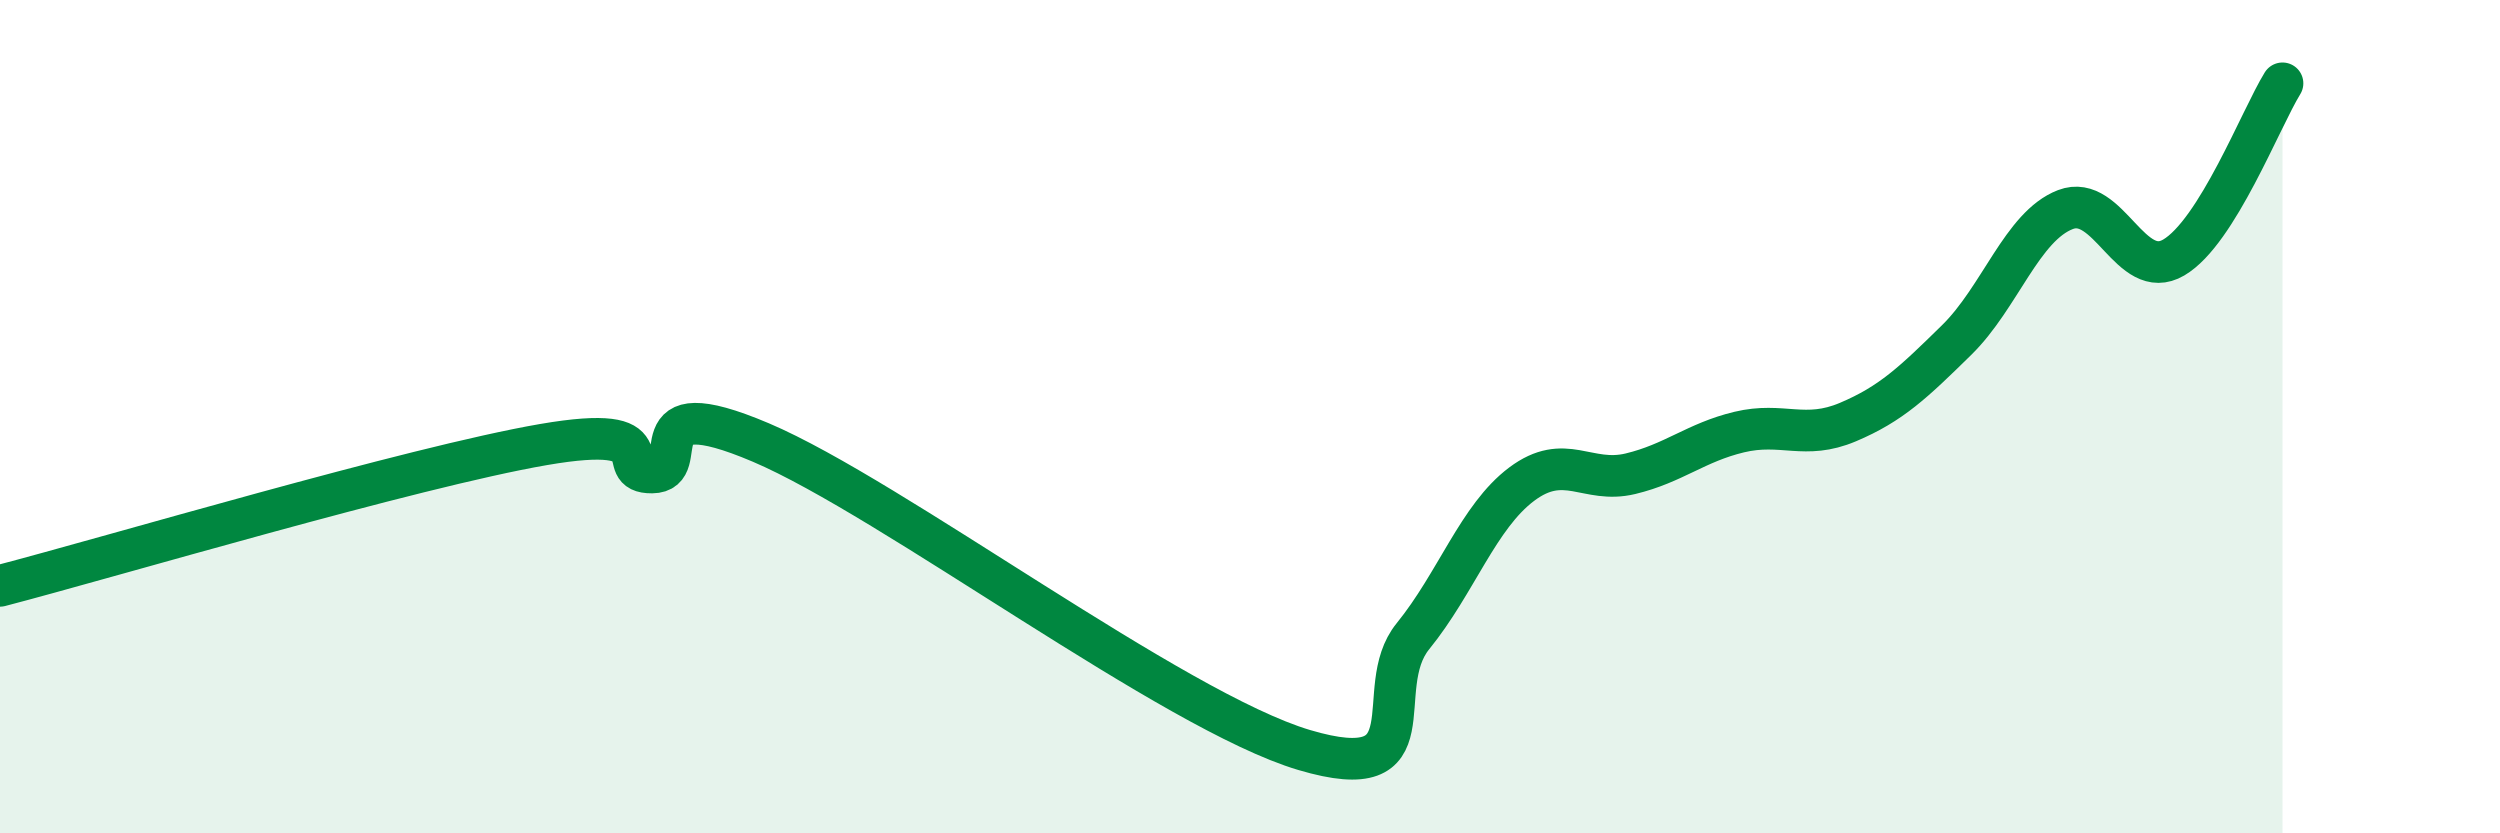 
    <svg width="60" height="20" viewBox="0 0 60 20" xmlns="http://www.w3.org/2000/svg">
      <path
        d="M 0,14.06 C 2.61,13.38 9.91,11.21 13.04,10.67 C 16.17,10.13 14.61,11.35 15.65,11.34 C 16.69,11.33 15.13,9.29 18.26,10.62 C 21.39,11.95 28.17,17.07 31.3,18 C 34.43,18.93 32.87,16.55 33.91,15.27 C 34.95,13.99 35.48,12.4 36.52,11.62 C 37.56,10.84 38.09,11.62 39.13,11.37 C 40.17,11.12 40.7,10.62 41.74,10.37 C 42.78,10.12 43.31,10.57 44.35,10.13 C 45.39,9.69 45.92,9.18 46.96,8.16 C 48,7.14 48.53,5.43 49.57,5.03 C 50.61,4.63 51.13,6.79 52.17,6.18 C 53.21,5.57 54.26,2.84 54.78,2L54.78 20L0 20Z"
        fill="#008740"
        opacity="0.1"
        stroke-linecap="round"
        stroke-linejoin="round"
      />
      <path
        d="M 0,14.06 C 2.61,13.38 9.91,11.21 13.04,10.67 C 16.17,10.13 14.61,11.35 15.65,11.34 C 16.69,11.33 15.13,9.29 18.26,10.62 C 21.39,11.95 28.17,17.07 31.3,18 C 34.43,18.93 32.87,16.55 33.91,15.27 C 34.95,13.99 35.48,12.4 36.52,11.62 C 37.56,10.84 38.09,11.62 39.13,11.37 C 40.17,11.12 40.7,10.62 41.74,10.37 C 42.78,10.12 43.31,10.57 44.35,10.13 C 45.39,9.69 45.92,9.18 46.96,8.16 C 48,7.14 48.53,5.43 49.57,5.03 C 50.61,4.63 51.13,6.79 52.17,6.18 C 53.21,5.57 54.26,2.84 54.78,2"
        stroke="#008740"
        stroke-width="1"
        fill="none"
        stroke-linecap="round"
        stroke-linejoin="round"
      />
    </svg>
  